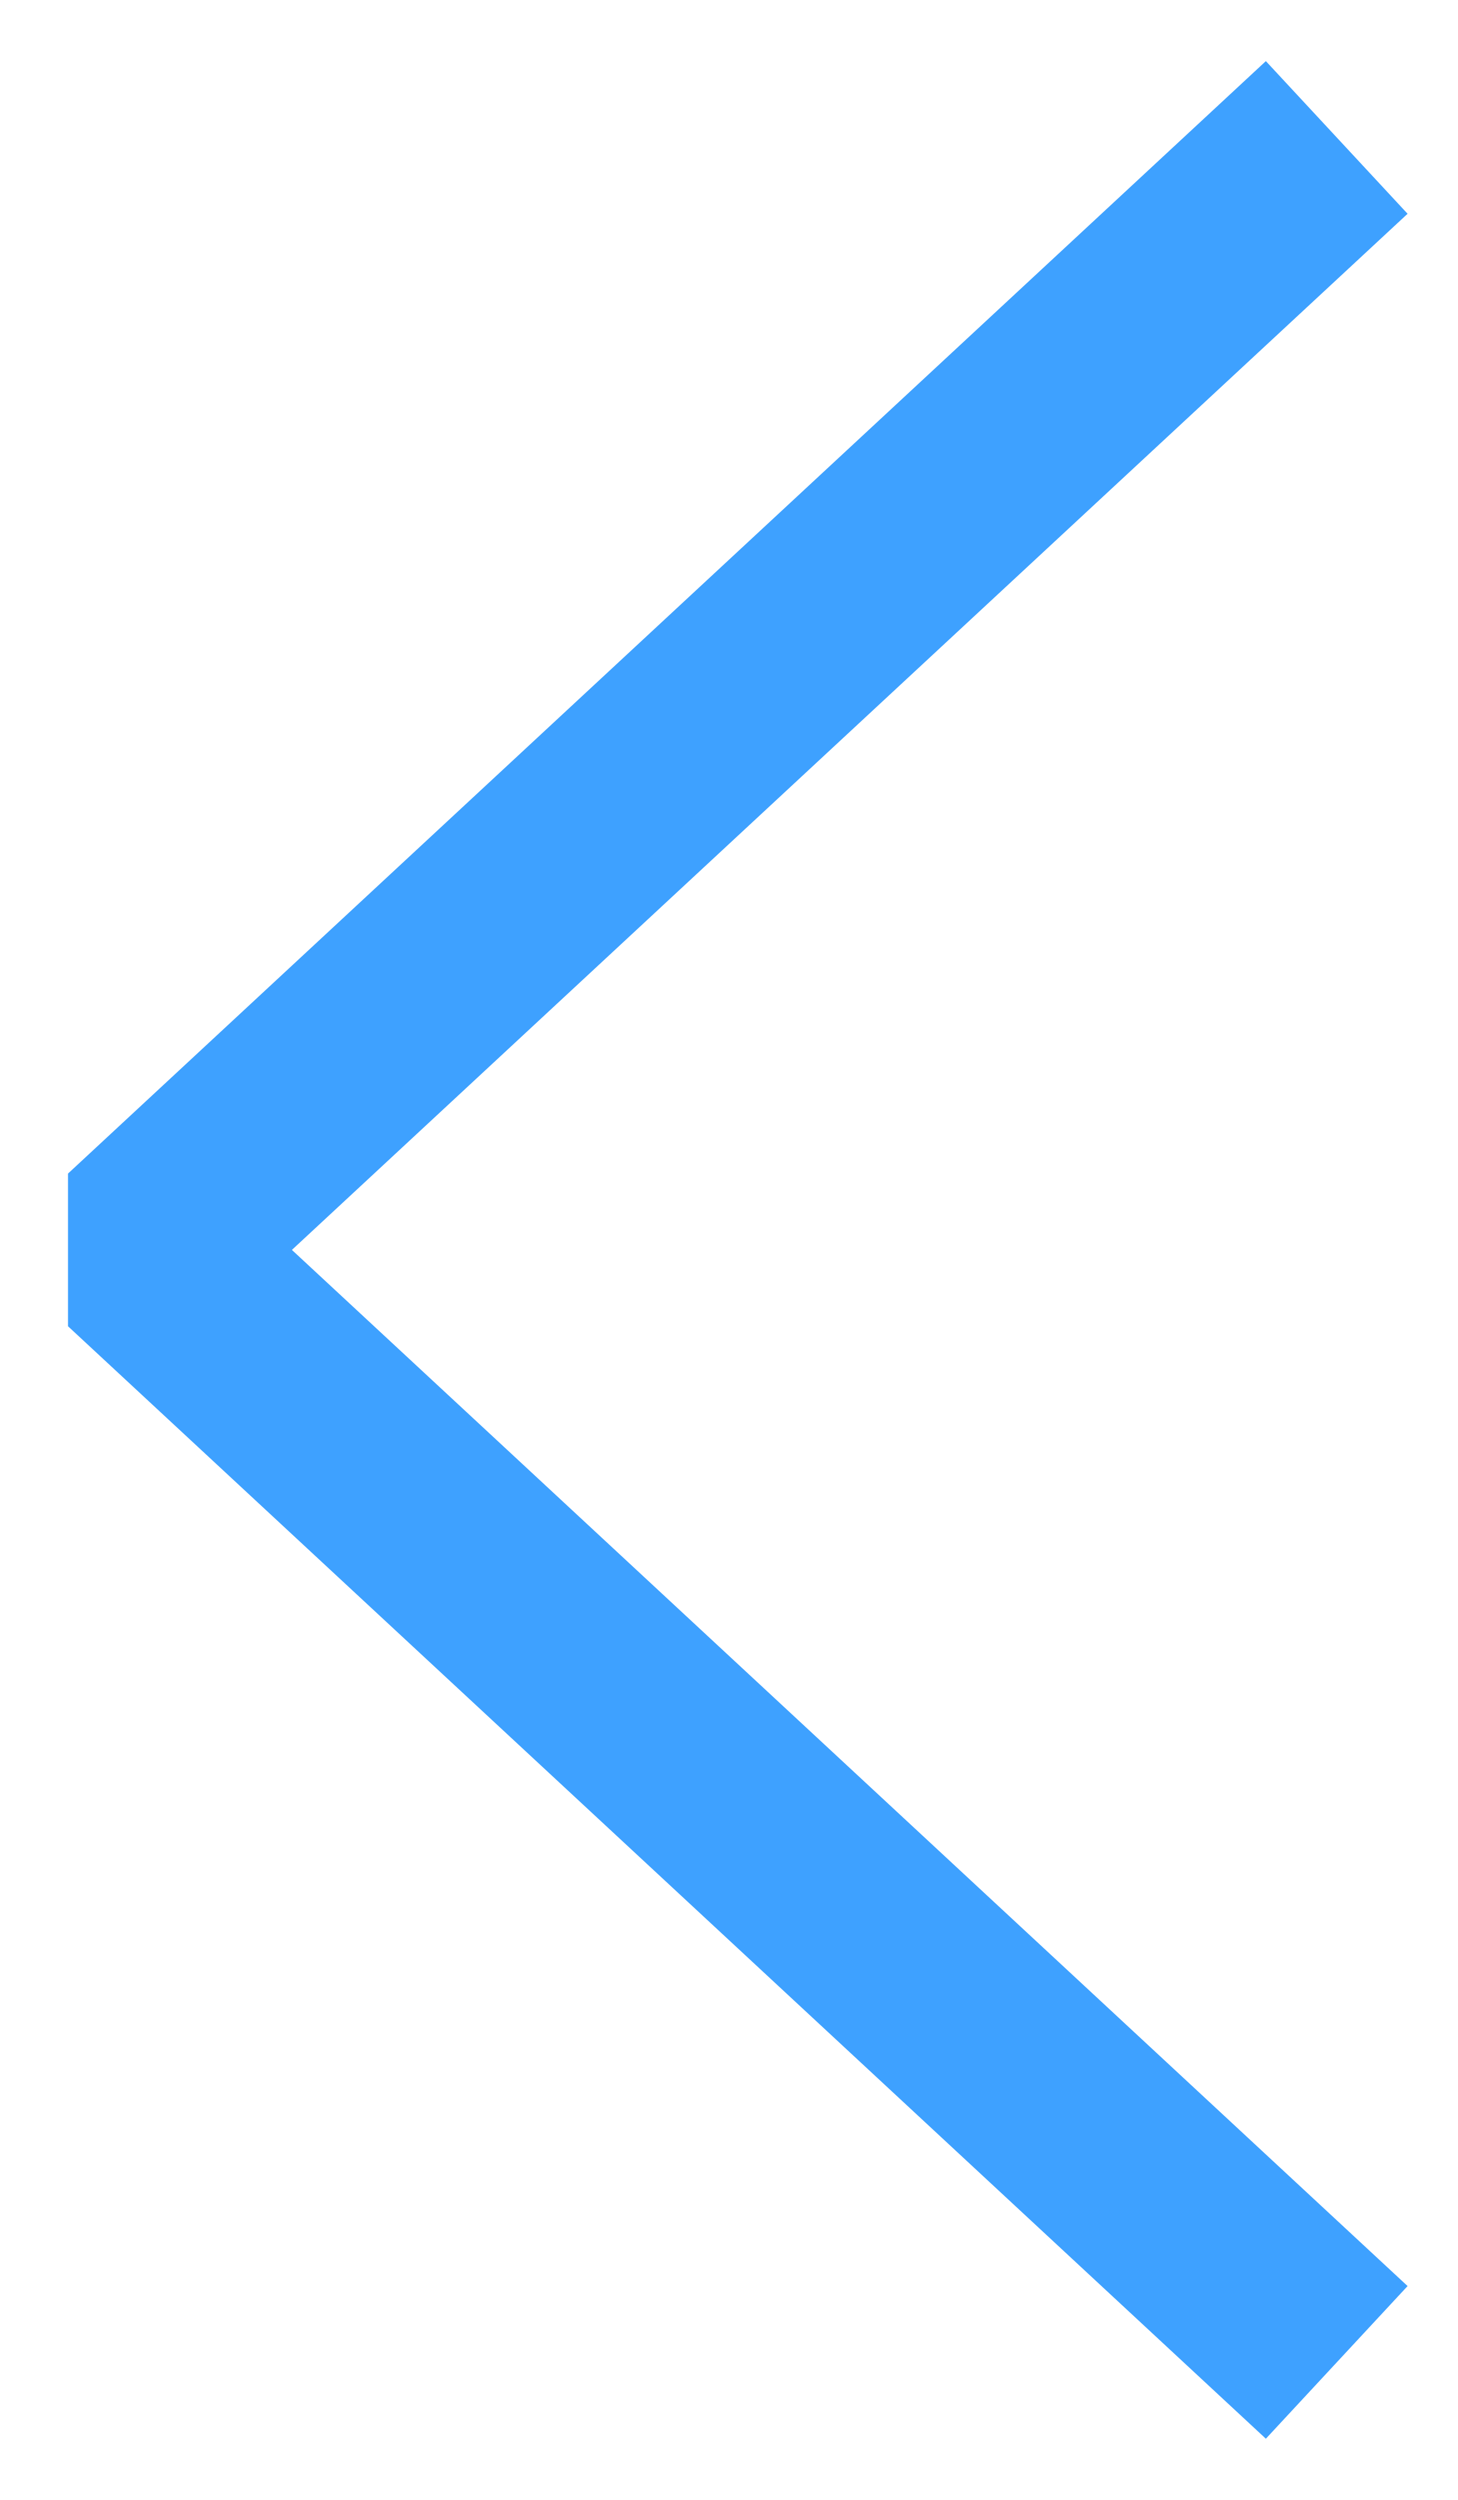 <svg width="21" height="36" viewBox="0 0 21 36" fill="none" xmlns="http://www.w3.org/2000/svg">
<path d="M18.154 3L2 18L18.154 33" stroke="#3EA1FF" stroke-width="3" stroke-linecap="square" stroke-linejoin="bevel"/>
</svg>
